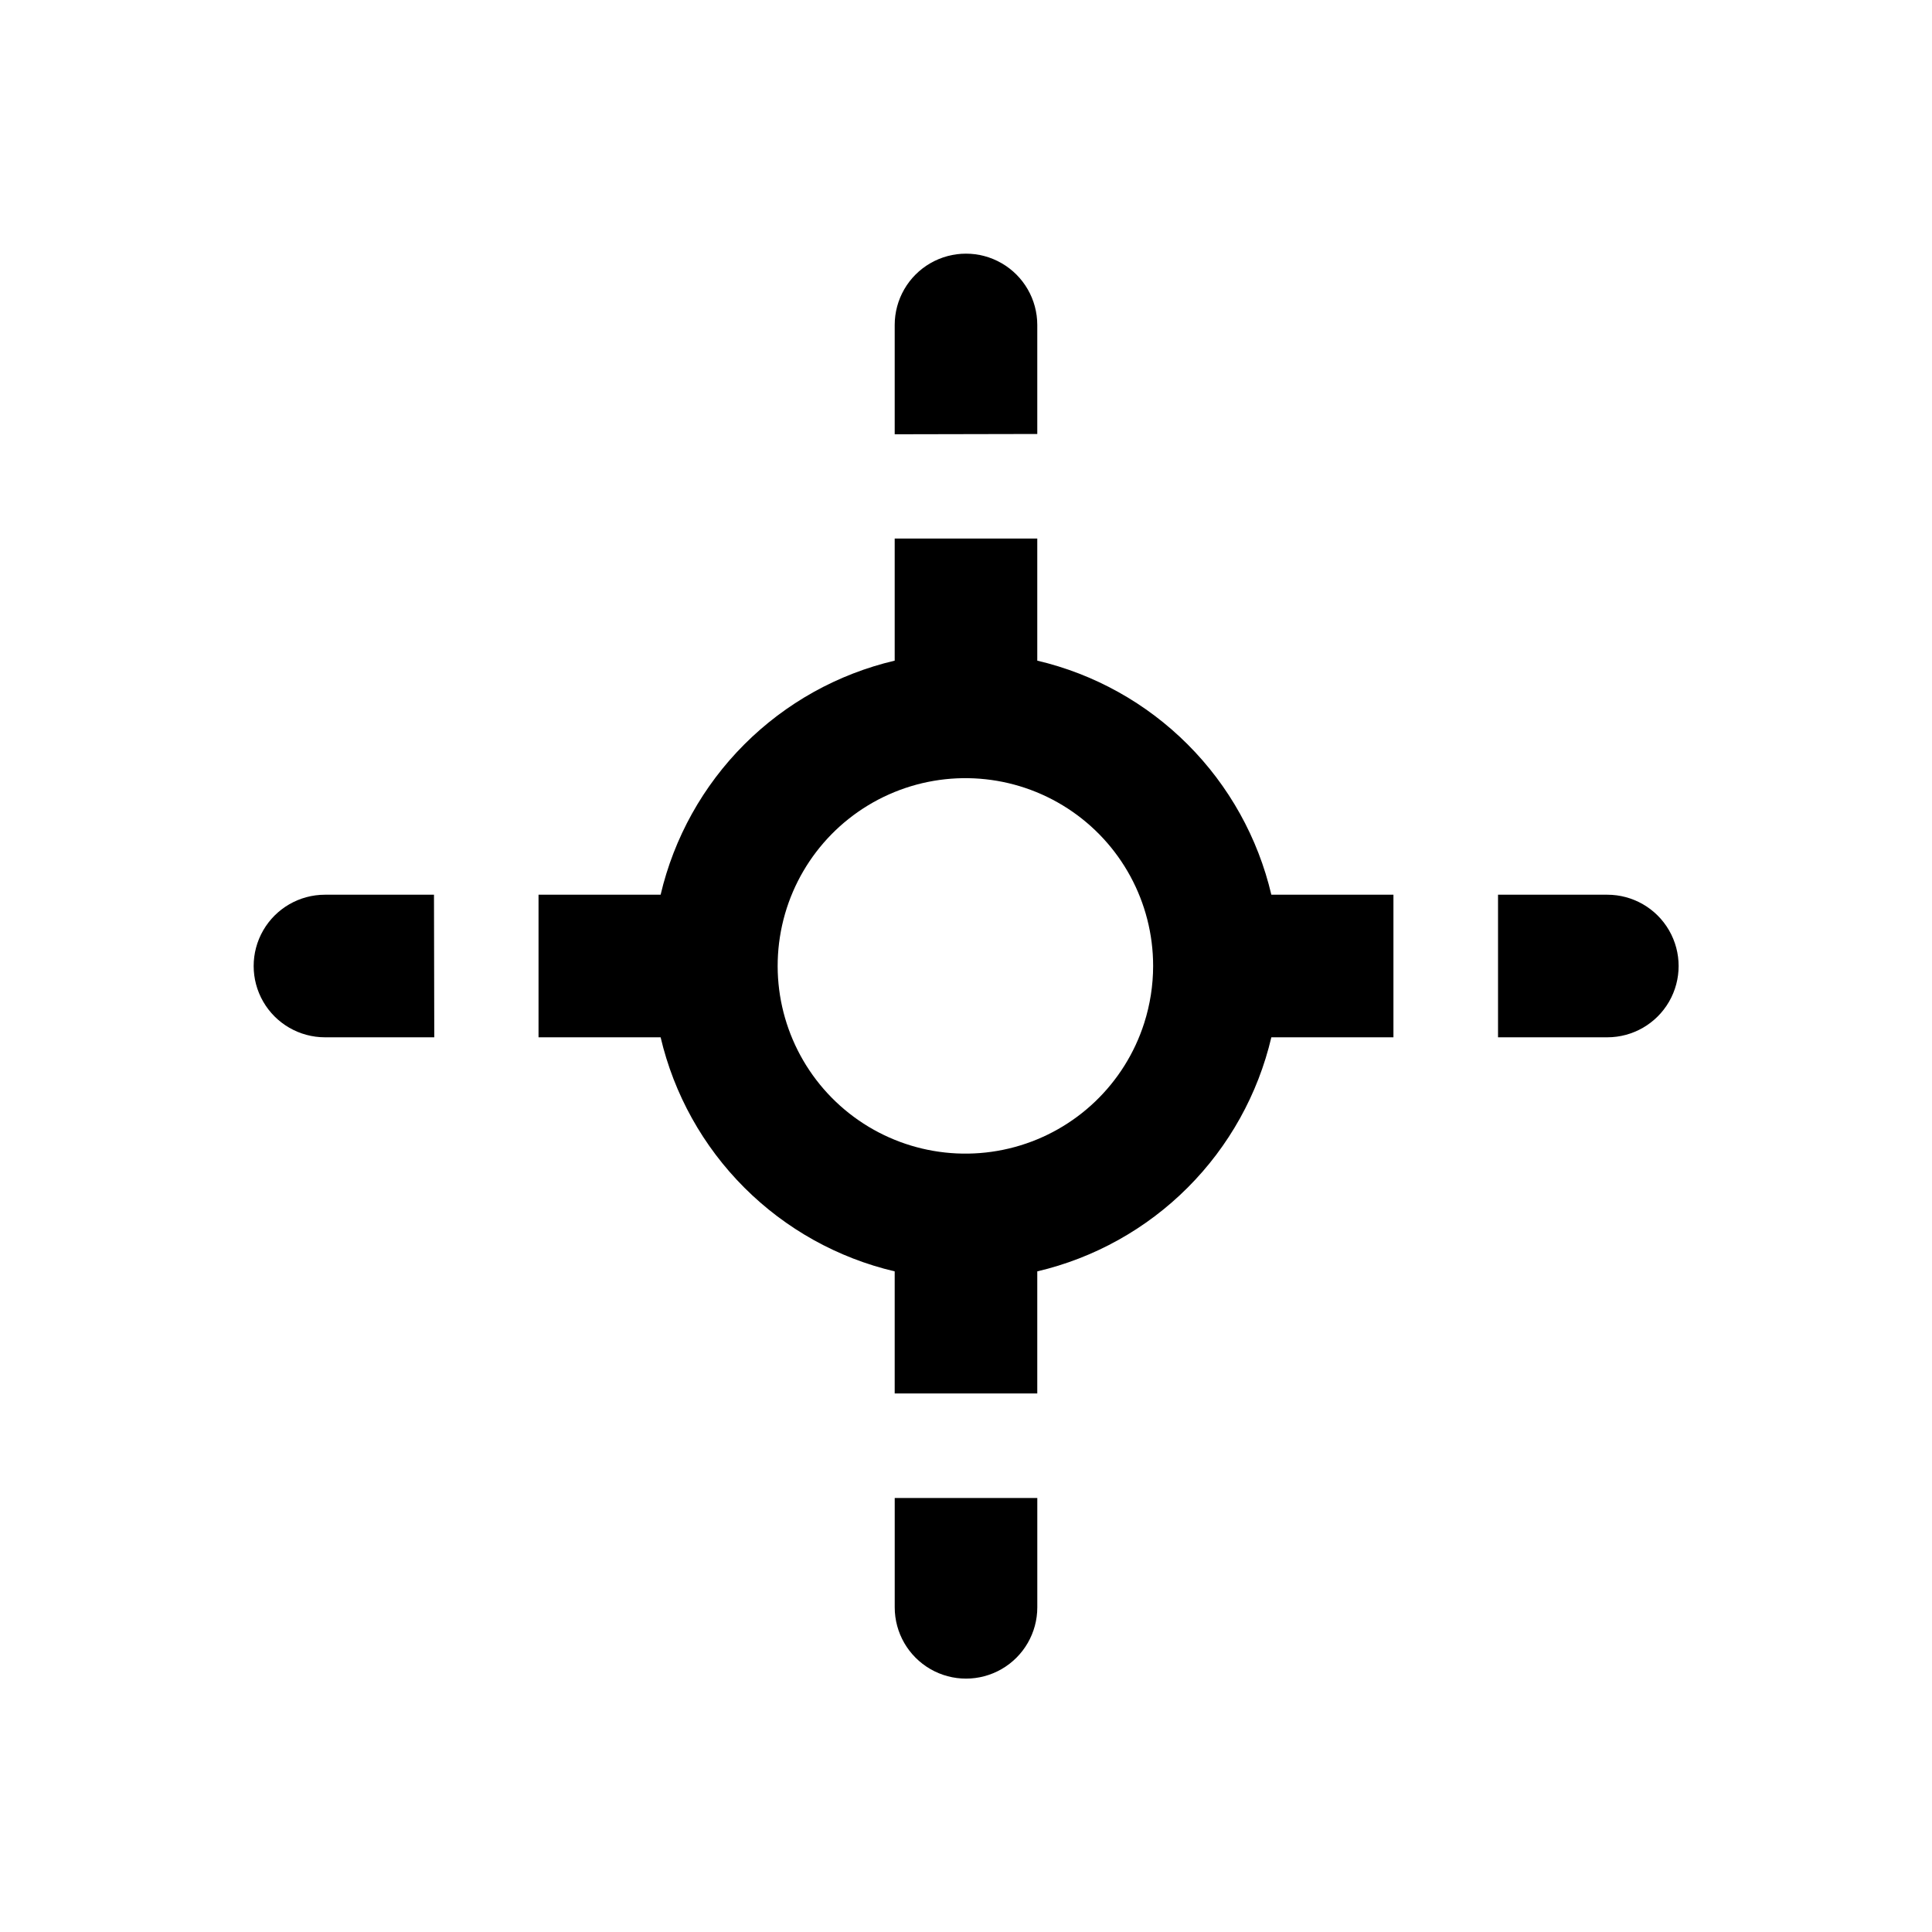 <?xml version="1.0" encoding="UTF-8"?>
<!-- The Best Svg Icon site in the world: iconSvg.co, Visit us! https://iconsvg.co -->
<svg fill="#000000" width="800px" height="800px" version="1.1" viewBox="144 144 512 512" xmlns="http://www.w3.org/2000/svg">
 <g>
  <path d="m569.88 381.11h-28.887v37.785h28.969c6.75 0 12.984-3.602 16.359-9.445 3.375-5.848 3.375-13.047 0-18.895-3.375-5.844-9.609-9.445-16.359-9.445z"/>
  <path d="m480.92 381.11c-3.543-15.086-11.227-28.887-22.188-39.844-10.957-10.961-24.754-18.645-39.844-22.188v-32.355h-37.785v32.355c-15.086 3.543-28.887 11.227-39.844 22.188-10.961 10.957-18.645 24.758-22.188 39.844h-32.355v37.785h32.355c3.543 15.09 11.227 28.887 22.188 39.844 10.957 10.961 24.758 18.645 39.844 22.188v32.355h37.785v-32.355c15.09-3.543 28.887-11.227 39.844-22.188 10.961-10.957 18.645-24.754 22.188-39.844h32.355v-37.785zm-33.691 34.008c-5.133 16.062-18.055 28.43-34.324 32.859-16.273 4.426-33.68 0.312-46.246-10.934-12.562-11.246-18.578-28.094-15.973-44.754 2.602-16.66 13.469-30.867 28.863-37.746 15.398-6.875 33.23-5.484 47.375 3.695s22.676 24.902 22.668 41.766c-0.008 5.129-0.805 10.227-2.363 15.113z"/>
  <path d="m418.89 259.01v-28.891c0-6.75-3.602-12.988-9.445-16.363-5.848-3.375-13.047-3.375-18.895 0-5.844 3.375-9.445 9.613-9.445 16.363v28.969z"/>
  <path d="m381.11 540.99v28.969c0 6.75 3.602 12.984 9.445 16.359 5.848 3.375 13.047 3.375 18.895 0 5.844-3.375 9.445-9.609 9.445-16.359v-28.969z"/>
  <path d="m259.01 381.11h-28.891c-6.75 0-12.988 3.602-16.363 9.445-3.375 5.848-3.375 13.047 0 18.895 3.375 5.844 9.613 9.445 16.363 9.445h28.969z"/>
 </g>
</svg>